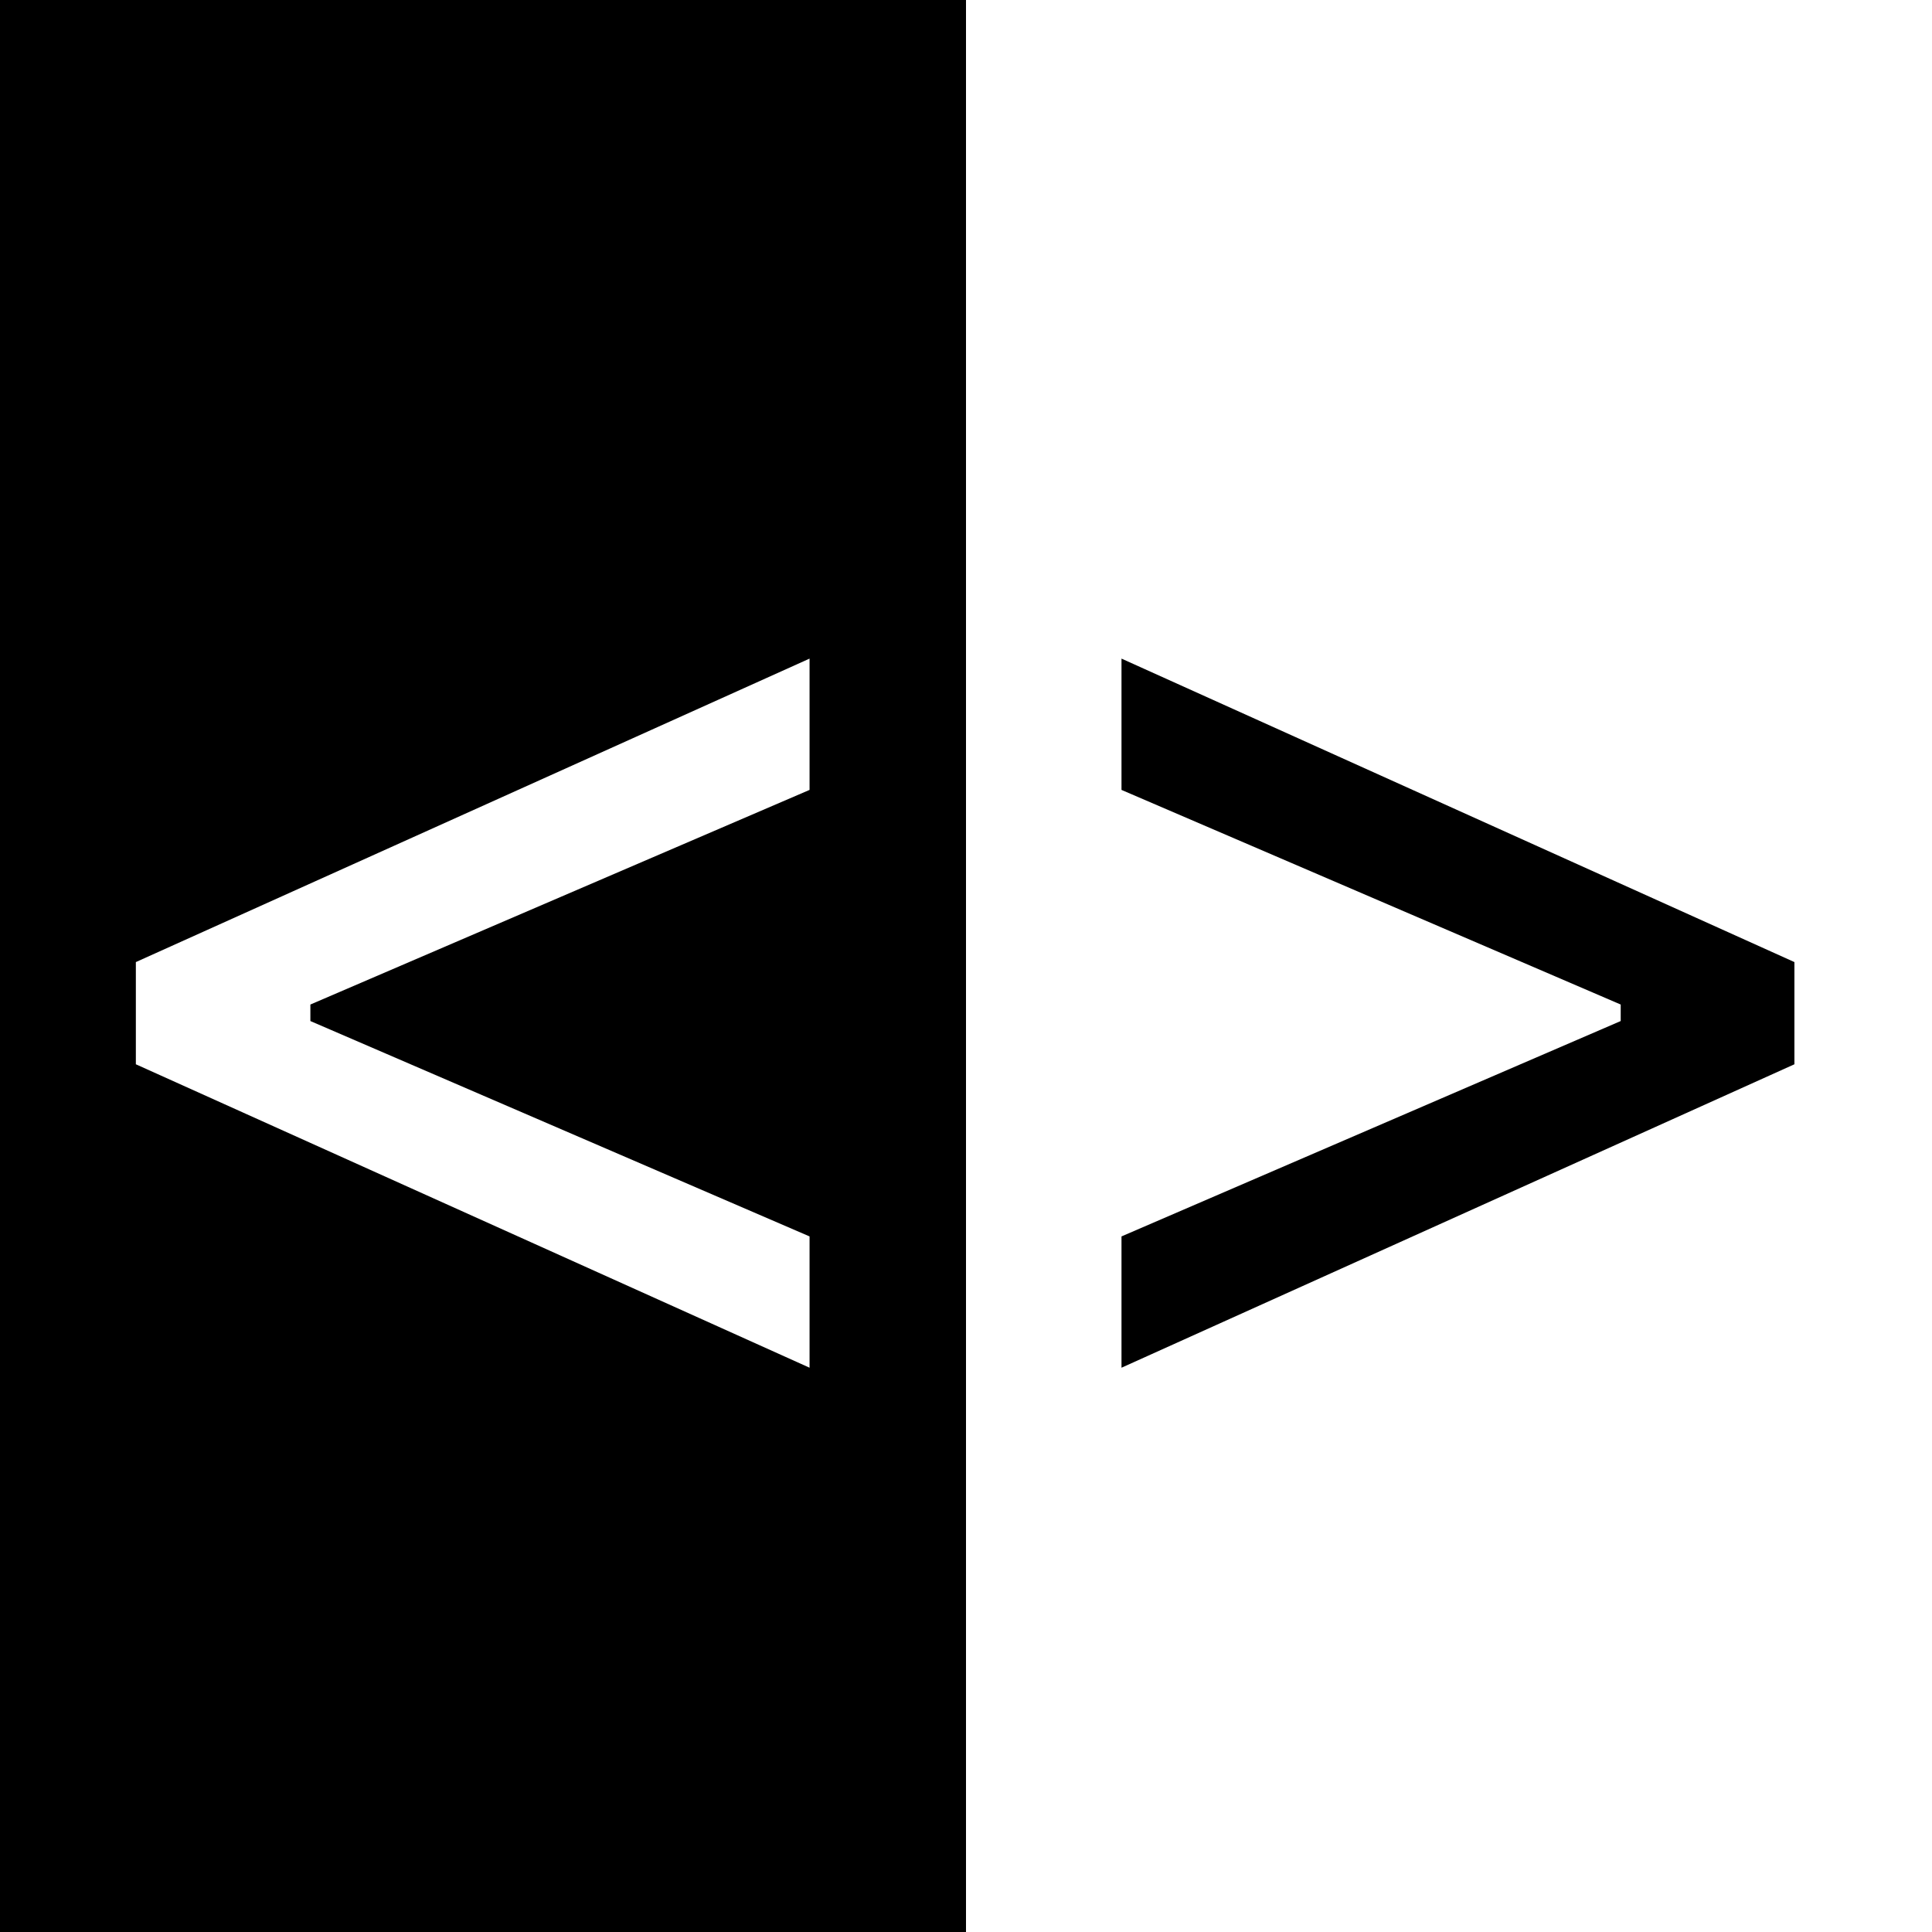 <svg xmlns="http://www.w3.org/2000/svg" xmlns:xlink="http://www.w3.org/1999/xlink" width="1080" zoomAndPan="magnify" viewBox="0 0 810 810" height="1080" preserveAspectRatio="xMidYMid meet" version="1.2"><defs/><g id="6374d2c3a9"><rect x="0" width="810" y="0" height="810" style="fill:#ffffff;fill-opacity:1;stroke:none;"/><rect x="0" width="810" y="0" height="810" style="fill:#ffffff;fill-opacity:1;stroke:none;"/><path style=" stroke:none;fill-rule:nonzero;fill:#000000;fill-opacity:1;" d="M 0 0 L 405 0 L 405 810 L 0 810 Z M 0 0 "/><g style="fill:#ffffff;fill-opacity:1;"><g transform="translate(22.676, 658.125)"><path style="stroke:none" d="M 316.734 -139.75 L 316.734 -84.703 L 34.281 -211.922 L 34.281 -254.766 L 316.734 -382 L 316.734 -326.953 L 107.453 -236.969 L 107.453 -230.047 Z M 316.734 -139.75 "/></g></g><g style="fill:#000000;fill-opacity:1;"><g transform="translate(427.676, 658.125)"><path style="stroke:none" d="M 324.641 -211.922 L 42.516 -84.703 L 42.516 -139.75 L 251.812 -230.047 L 251.812 -236.969 L 42.516 -326.953 L 42.516 -382 L 324.641 -254.766 Z M 324.641 -211.922 "/></g></g></g></svg>